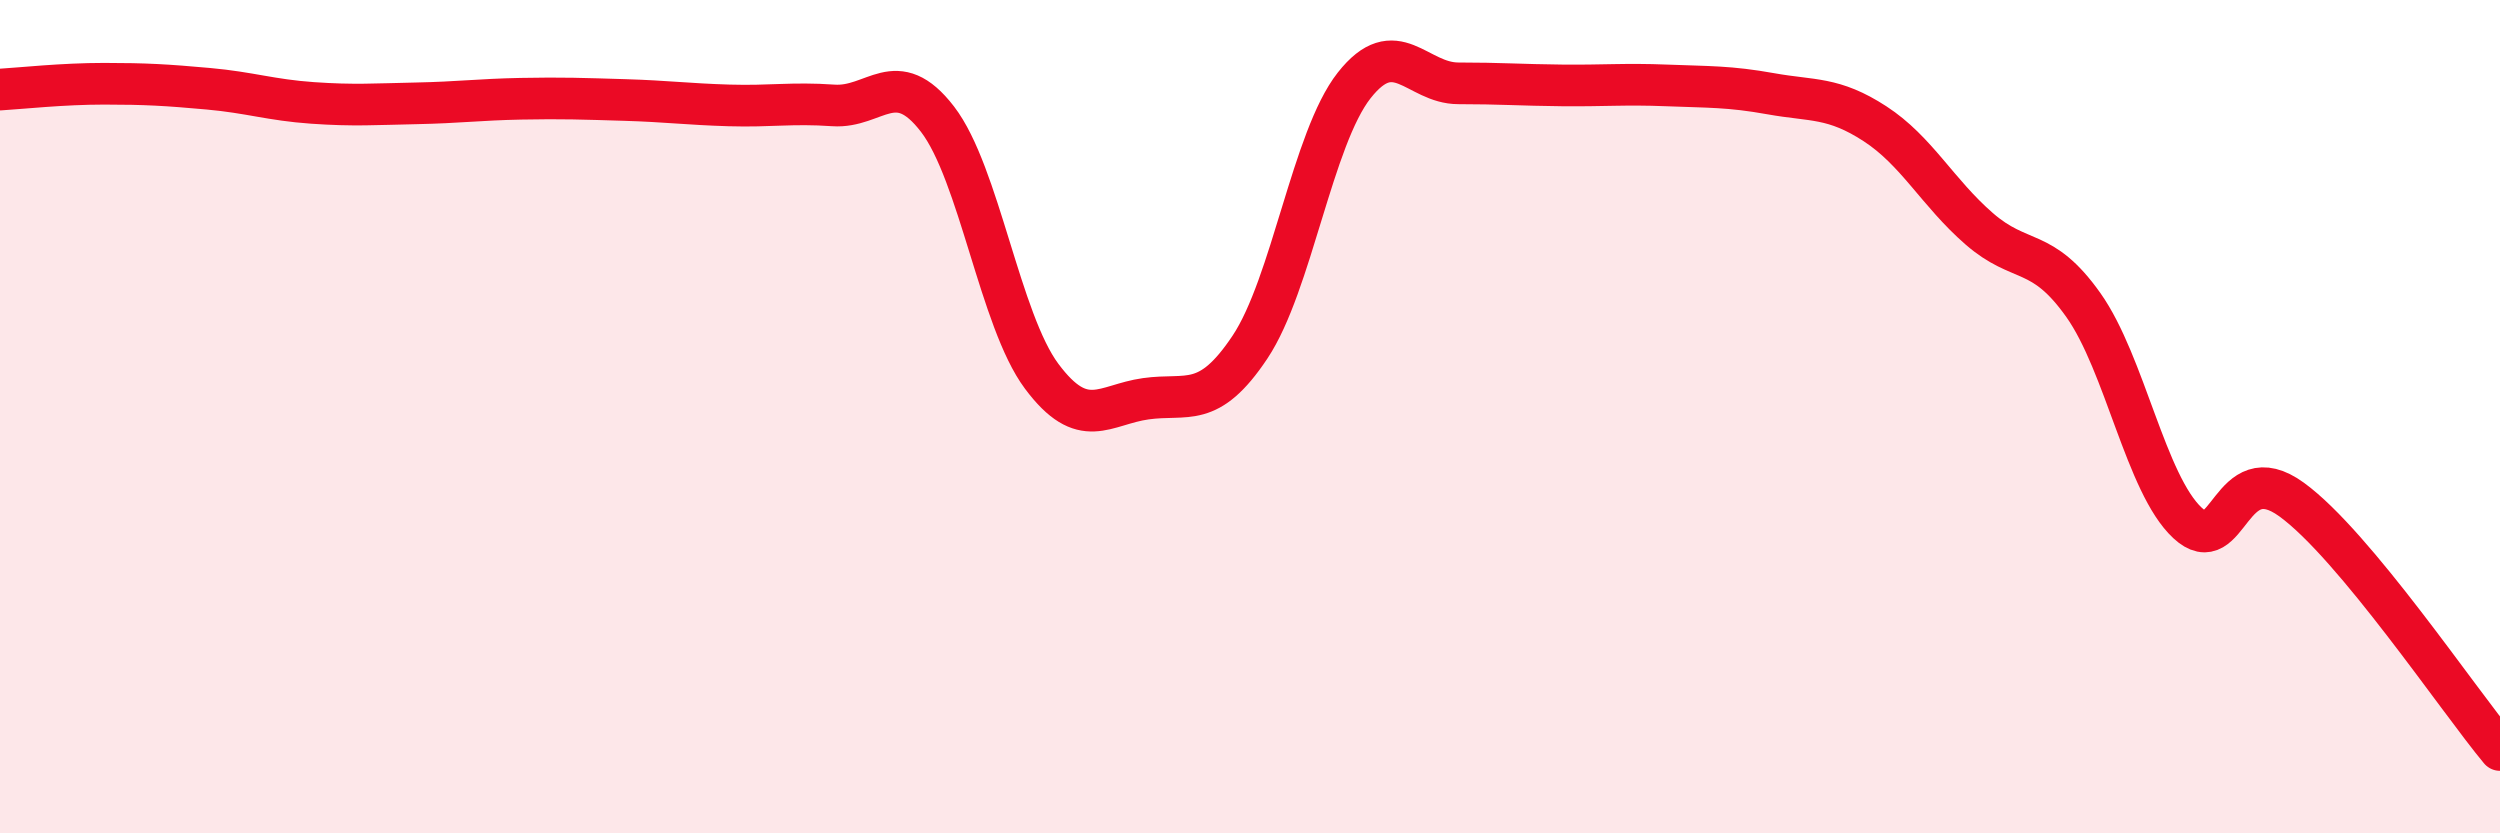 
    <svg width="60" height="20" viewBox="0 0 60 20" xmlns="http://www.w3.org/2000/svg">
      <path
        d="M 0,2.15 C 0.5,2.12 1.5,2.01 2.5,2.01 C 3.5,2.01 4,2.04 5,2.13 C 6,2.22 6.5,2.4 7.5,2.47 C 8.5,2.54 9,2.5 10,2.48 C 11,2.46 11.5,2.39 12.5,2.37 C 13.5,2.35 14,2.37 15,2.4 C 16,2.43 16.5,2.5 17.5,2.53 C 18.5,2.56 19,2.46 20,2.53 C 21,2.6 21.5,1.56 22.5,2.86 C 23.5,4.16 24,7.69 25,9.03 C 26,10.37 26.5,9.71 27.5,9.57 C 28.5,9.43 29,9.83 30,8.33 C 31,6.83 31.5,3.32 32.5,2.05 C 33.5,0.78 34,2 35,2 C 36,2 36.5,2.04 37.5,2.05 C 38.5,2.06 39,2.01 40,2.05 C 41,2.09 41.5,2.07 42.5,2.25 C 43.5,2.43 44,2.32 45,2.97 C 46,3.62 46.5,4.62 47.5,5.49 C 48.5,6.36 49,5.91 50,7.32 C 51,8.73 51.5,11.62 52.5,12.55 C 53.5,13.48 53.5,10.9 55,11.99 C 56.5,13.08 59,16.8 60,18L60 20L0 20Z"
        fill="#EB0A25"
        opacity="0.1"
        stroke-linecap="round"
        stroke-linejoin="round"
      />
      <path
        d="M 0,2.15 C 0.5,2.12 1.5,2.01 2.5,2.01 C 3.5,2.01 4,2.04 5,2.13 C 6,2.22 6.5,2.4 7.5,2.47 C 8.5,2.54 9,2.5 10,2.48 C 11,2.46 11.5,2.39 12.5,2.37 C 13.5,2.35 14,2.37 15,2.4 C 16,2.43 16.5,2.5 17.5,2.53 C 18.5,2.56 19,2.46 20,2.53 C 21,2.6 21.5,1.56 22.5,2.86 C 23.5,4.16 24,7.69 25,9.03 C 26,10.37 26.5,9.71 27.5,9.57 C 28.5,9.43 29,9.83 30,8.33 C 31,6.83 31.5,3.32 32.5,2.05 C 33.5,0.78 34,2 35,2 C 36,2 36.5,2.04 37.5,2.05 C 38.5,2.06 39,2.01 40,2.05 C 41,2.09 41.5,2.07 42.5,2.25 C 43.5,2.43 44,2.32 45,2.97 C 46,3.62 46.5,4.62 47.5,5.49 C 48.5,6.36 49,5.91 50,7.32 C 51,8.73 51.5,11.62 52.5,12.55 C 53.5,13.48 53.5,10.9 55,11.99 C 56.5,13.08 59,16.8 60,18"
        stroke="#EB0A25"
        stroke-width="1"
        fill="none"
        stroke-linecap="round"
        stroke-linejoin="round"
      />
    </svg>
  